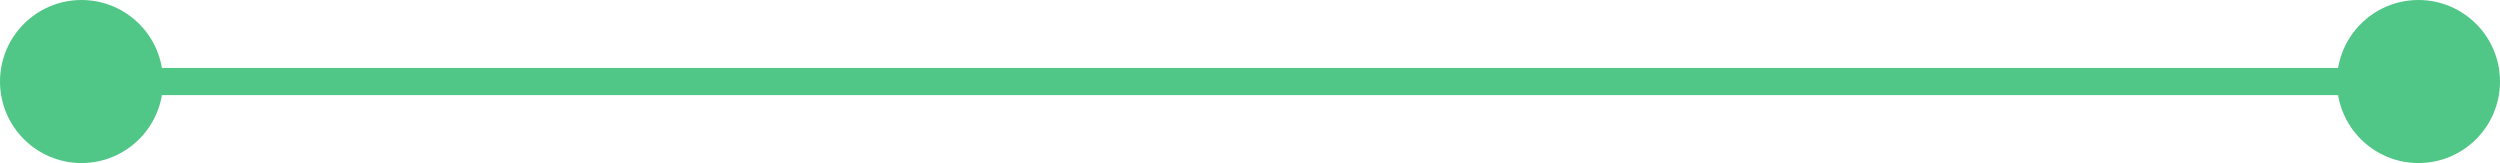 <?xml version="1.0" encoding="UTF-8"?> <svg xmlns="http://www.w3.org/2000/svg" width="92" height="6" viewBox="0 0 92 6" fill="none"><circle cx="3" cy="3" r="3" fill="#50C787"></circle><circle cx="89" cy="3" r="3" fill="#50C787"></circle><path d="M4 3H89" stroke="#50C787"></path></svg> 